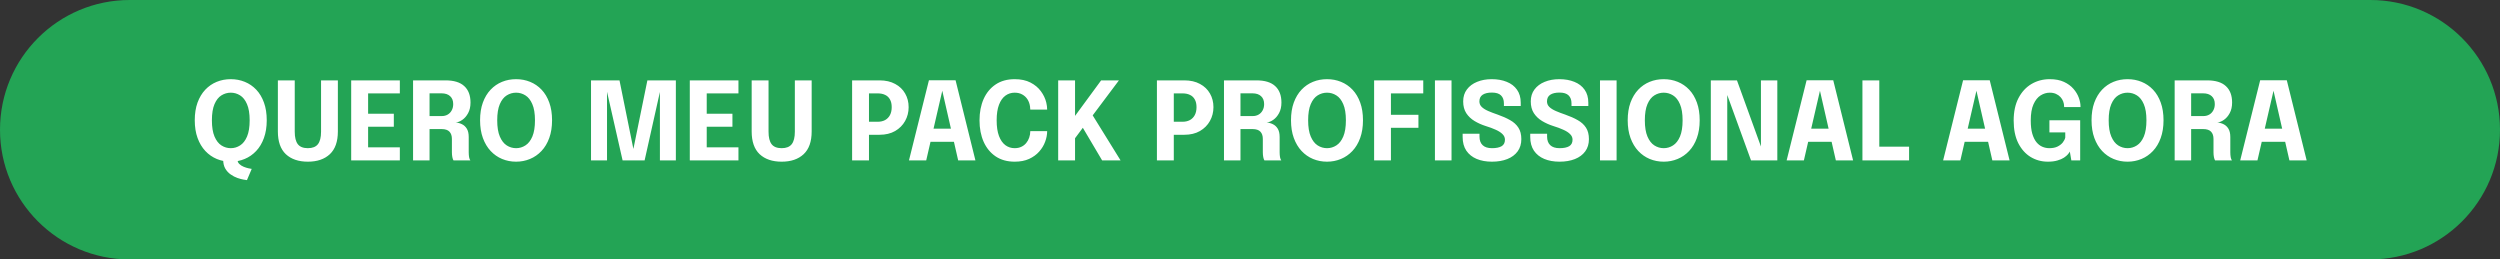 <svg xmlns="http://www.w3.org/2000/svg" width="530" height="55" viewBox="0 0 530 55" fill="none"><rect x="0" y="0" width="530" height="55" fill="#333333" stroke="none"/><path d="M0 27.5C0 12.312 12.312 0 27.5 0H502.5C517.688 0 530 12.312 530 27.5V27.5C530 42.688 517.688 55 502.5 55H27.5C12.312 55 0 42.688 0 27.5V27.5Z" fill="#23A455"></path><path d="M47.315 33.839H50.351C50.351 34.207 50.477 34.514 50.73 34.759C50.991 35.012 51.301 35.211 51.662 35.357C52.022 35.503 52.363 35.61 52.685 35.679C53.015 35.748 53.241 35.79 53.364 35.806L52.352 38.186C52.237 38.178 51.991 38.14 51.616 38.071C51.248 38.01 50.818 37.895 50.328 37.726C49.845 37.557 49.373 37.312 48.913 36.99C48.453 36.676 48.07 36.262 47.763 35.748C47.464 35.234 47.315 34.598 47.315 33.839ZM48.925 34.276C47.867 34.276 46.878 34.084 45.958 33.701C45.038 33.318 44.229 32.754 43.531 32.011C42.834 31.267 42.285 30.351 41.887 29.262C41.488 28.166 41.289 26.912 41.289 25.502C41.289 24.083 41.484 22.834 41.875 21.753C42.274 20.664 42.822 19.752 43.52 19.015C44.217 18.279 45.026 17.724 45.946 17.348C46.866 16.972 47.859 16.785 48.925 16.785C49.983 16.785 50.972 16.972 51.892 17.348C52.819 17.724 53.632 18.279 54.33 19.015C55.027 19.752 55.572 20.664 55.963 21.753C56.354 22.834 56.549 24.083 56.549 25.502C56.549 26.912 56.35 28.166 55.951 29.262C55.56 30.351 55.012 31.267 54.307 32.011C53.609 32.754 52.796 33.318 51.869 33.701C50.949 34.084 49.967 34.276 48.925 34.276ZM48.925 31.413C49.638 31.413 50.297 31.217 50.903 30.826C51.516 30.435 52.007 29.806 52.375 28.94C52.743 28.066 52.927 26.92 52.927 25.502C52.927 24.076 52.739 22.933 52.363 22.075C51.995 21.216 51.508 20.599 50.903 20.223C50.297 19.84 49.638 19.648 48.925 19.648C48.212 19.648 47.548 19.84 46.935 20.223C46.33 20.599 45.843 21.216 45.475 22.075C45.107 22.933 44.923 24.076 44.923 25.502C44.923 26.927 45.107 28.074 45.475 28.94C45.843 29.806 46.33 30.435 46.935 30.826C47.548 31.217 48.212 31.413 48.925 31.413ZM71.628 27.87C71.628 30.017 71.061 31.623 69.926 32.689C68.791 33.747 67.239 34.276 65.268 34.276C63.29 34.276 61.734 33.747 60.599 32.689C59.472 31.623 58.909 30.017 58.909 27.87C58.909 27.579 58.909 27.269 58.909 26.939C58.909 26.609 58.909 26.264 58.909 25.904V17.038H62.485V26.41C62.485 26.701 62.485 26.974 62.485 27.227C62.485 27.48 62.485 27.713 62.485 27.928C62.485 29.124 62.704 30.006 63.141 30.573C63.578 31.133 64.287 31.413 65.268 31.413C66.242 31.413 66.951 31.133 67.396 30.573C67.841 30.006 68.063 29.124 68.063 27.928V17.038H71.628V27.87ZM76.43 19.797L78.04 18.096V25.122L77.235 24.11H83.491V26.87H77.235L78.04 25.858V32.942L76.43 31.24H84.767V34H74.452V17.038H84.767V19.797H76.43ZM87.569 34V17.038H94.446C96.225 17.038 97.551 17.444 98.425 18.256C99.307 19.061 99.748 20.223 99.748 21.741C99.748 22.615 99.579 23.363 99.242 23.983C98.912 24.597 98.502 25.072 98.011 25.41C97.528 25.747 97.06 25.935 96.608 25.973C97.076 26.004 97.516 26.122 97.93 26.329C98.352 26.529 98.697 26.847 98.966 27.284C99.234 27.721 99.368 28.308 99.368 29.044C99.368 29.588 99.368 30.125 99.368 30.654C99.368 31.183 99.368 31.723 99.368 32.275C99.368 32.651 99.395 32.999 99.448 33.322C99.51 33.636 99.598 33.862 99.713 34H96.136C96.037 33.847 95.956 33.617 95.895 33.31C95.834 32.996 95.803 32.651 95.803 32.275C95.803 31.784 95.803 31.317 95.803 30.872C95.803 30.42 95.803 29.948 95.803 29.457C95.803 28.791 95.63 28.277 95.285 27.916C94.941 27.549 94.388 27.364 93.629 27.364H90.111L91.065 26.226V34H87.569ZM91.065 25.904L90.111 24.605H93.675C94.135 24.605 94.546 24.501 94.906 24.294C95.266 24.087 95.55 23.792 95.757 23.409C95.972 23.025 96.079 22.577 96.079 22.063C96.079 21.342 95.861 20.783 95.424 20.384C94.994 19.985 94.388 19.786 93.606 19.786H90.03L91.065 18.625V25.904ZM109.412 34.276C108.354 34.276 107.365 34.084 106.445 33.701C105.525 33.318 104.716 32.754 104.019 32.011C103.321 31.267 102.773 30.351 102.374 29.262C101.975 28.166 101.776 26.912 101.776 25.502C101.776 24.083 101.972 22.834 102.363 21.753C102.761 20.664 103.309 19.752 104.007 19.015C104.705 18.279 105.514 17.724 106.434 17.348C107.354 16.972 108.346 16.785 109.412 16.785C110.47 16.785 111.459 16.972 112.379 17.348C113.307 17.724 114.119 18.279 114.817 19.015C115.515 19.752 116.059 20.664 116.45 21.753C116.841 22.834 117.037 24.083 117.037 25.502C117.037 26.912 116.837 28.166 116.439 29.262C116.048 30.351 115.499 31.267 114.794 32.011C114.096 32.754 113.284 33.318 112.356 33.701C111.436 34.084 110.455 34.276 109.412 34.276ZM109.412 31.413C110.125 31.413 110.784 31.217 111.39 30.826C112.003 30.435 112.494 29.806 112.862 28.94C113.23 28.066 113.414 26.92 113.414 25.502C113.414 24.076 113.226 22.933 112.851 22.075C112.483 21.216 111.996 20.599 111.39 20.223C110.784 19.84 110.125 19.648 109.412 19.648C108.699 19.648 108.036 19.84 107.423 20.223C106.817 20.599 106.33 21.216 105.962 22.075C105.594 22.933 105.41 24.076 105.41 25.502C105.41 26.927 105.594 28.074 105.962 28.94C106.33 29.806 106.817 30.435 107.423 30.826C108.036 31.217 108.699 31.413 109.412 31.413ZM137.244 17.038H143.282V34H139.901V19.142L139.97 19.188L136.658 34H131.989L128.619 19.154L128.688 19.119V34H125.296V17.038H131.333L134.427 32.309H134.128L137.244 17.038ZM148.215 19.797L149.825 18.096V25.122L149.02 24.11H155.276V26.87H149.02L149.825 25.858V32.942L148.215 31.24H156.552V34H146.237V17.038H156.552V19.797H148.215ZM172.073 27.87C172.073 30.017 171.506 31.623 170.371 32.689C169.237 33.747 167.684 34.276 165.714 34.276C163.736 34.276 162.179 33.747 161.045 32.689C159.918 31.623 159.354 30.017 159.354 27.87C159.354 27.579 159.354 27.269 159.354 26.939C159.354 26.609 159.354 26.264 159.354 25.904V17.038H162.931V26.41C162.931 26.701 162.931 26.974 162.931 27.227C162.931 27.48 162.931 27.713 162.931 27.928C162.931 29.124 163.149 30.006 163.586 30.573C164.023 31.133 164.732 31.413 165.714 31.413C166.687 31.413 167.397 31.133 167.841 30.573C168.286 30.006 168.508 29.124 168.508 27.928V17.038H172.073V27.87ZM184.224 34H180.647V17.038H186.455C187.75 17.038 188.858 17.291 189.778 17.797C190.706 18.295 191.411 18.973 191.894 19.832C192.385 20.683 192.63 21.645 192.63 22.718C192.63 23.784 192.381 24.762 191.883 25.651C191.392 26.533 190.687 27.242 189.767 27.779C188.847 28.308 187.743 28.572 186.455 28.572H184.224V34ZM184.224 27.468L182.614 25.812H186.075C186.673 25.812 187.194 25.693 187.639 25.456C188.084 25.21 188.429 24.858 188.674 24.398C188.919 23.93 189.042 23.37 189.042 22.718C189.042 22.059 188.919 21.515 188.674 21.085C188.436 20.648 188.095 20.326 187.651 20.119C187.214 19.905 186.688 19.797 186.075 19.797H182.614L184.224 18.096V27.468ZM192.702 34L196.934 17.015H202.58L206.789 34H203.132L199.751 19.188H199.774L196.359 34H192.702ZM195.738 30.067V27.284H203.788V30.067H195.738ZM221.997 27.802C221.997 28.538 221.856 29.285 221.572 30.044C221.296 30.803 220.874 31.501 220.307 32.137C219.747 32.773 219.034 33.291 218.168 33.69C217.309 34.081 216.29 34.276 215.109 34.276C213.537 34.276 212.196 33.904 211.084 33.16C209.972 32.409 209.121 31.374 208.531 30.055C207.948 28.737 207.657 27.223 207.657 25.513C207.657 23.803 207.948 22.293 208.531 20.982C209.121 19.671 209.972 18.644 211.084 17.9C212.196 17.156 213.537 16.785 215.109 16.785C216.42 16.785 217.535 17.022 218.455 17.497C219.383 17.973 220.123 18.59 220.675 19.349C221.235 20.108 221.614 20.909 221.813 21.753C221.936 22.266 221.997 22.761 221.997 23.236H218.421C218.421 23.006 218.402 22.784 218.363 22.569C218.287 22.009 218.11 21.511 217.834 21.074C217.558 20.637 217.19 20.292 216.73 20.039C216.278 19.778 215.738 19.648 215.109 19.648C214.373 19.648 213.717 19.859 213.142 20.28C212.567 20.702 212.115 21.346 211.785 22.212C211.456 23.079 211.291 24.179 211.291 25.513C211.291 26.855 211.456 27.962 211.785 28.837C212.115 29.703 212.567 30.351 213.142 30.78C213.717 31.202 214.373 31.413 215.109 31.413C215.638 31.413 216.106 31.317 216.512 31.125C216.926 30.933 217.271 30.669 217.547 30.331C217.831 29.994 218.045 29.607 218.191 29.17C218.344 28.733 218.421 28.277 218.421 27.802H221.997ZM230.67 25.766L230.774 23.041L237.559 34H233.649L228.784 25.777L230.383 25.985L227.6 29.722L227.91 27.48V34H224.334V17.038H227.91V25.846L227.243 25.479L233.442 17.038H237.214L230.67 25.766ZM248.844 34H245.267V17.038H251.075C252.37 17.038 253.478 17.291 254.398 17.797C255.326 18.295 256.031 18.973 256.514 19.832C257.005 20.683 257.25 21.645 257.25 22.718C257.25 23.784 257.001 24.762 256.503 25.651C256.012 26.533 255.307 27.242 254.387 27.779C253.467 28.308 252.363 28.572 251.075 28.572H248.844V34ZM248.844 27.468L247.234 25.812H250.695C251.293 25.812 251.815 25.693 252.259 25.456C252.704 25.21 253.049 24.858 253.294 24.398C253.54 23.93 253.662 23.37 253.662 22.718C253.662 22.059 253.54 21.515 253.294 21.085C253.057 20.648 252.715 20.326 252.271 20.119C251.834 19.905 251.309 19.797 250.695 19.797H247.234L248.844 18.096V27.468ZM259.485 34V17.038H266.362C268.141 17.038 269.467 17.444 270.341 18.256C271.223 19.061 271.664 20.223 271.664 21.741C271.664 22.615 271.495 23.363 271.158 23.983C270.828 24.597 270.418 25.072 269.927 25.41C269.444 25.747 268.976 25.935 268.524 25.973C268.992 26.004 269.433 26.122 269.847 26.329C270.268 26.529 270.613 26.847 270.882 27.284C271.15 27.721 271.284 28.308 271.284 29.044C271.284 29.588 271.284 30.125 271.284 30.654C271.284 31.183 271.284 31.723 271.284 32.275C271.284 32.651 271.311 32.999 271.365 33.322C271.426 33.636 271.514 33.862 271.629 34H268.053C267.953 33.847 267.872 33.617 267.811 33.31C267.75 32.996 267.719 32.651 267.719 32.275C267.719 31.784 267.719 31.317 267.719 30.872C267.719 30.42 267.719 29.948 267.719 29.457C267.719 28.791 267.547 28.277 267.202 27.916C266.857 27.549 266.305 27.364 265.546 27.364H262.027L262.981 26.226V34H259.485ZM262.981 25.904L262.027 24.605H265.592C266.052 24.605 266.462 24.501 266.822 24.294C267.182 24.087 267.466 23.792 267.673 23.409C267.888 23.025 267.995 22.577 267.995 22.063C267.995 21.342 267.777 20.783 267.34 20.384C266.91 19.985 266.305 19.786 265.523 19.786H261.946L262.981 18.625V25.904ZM281.328 34.276C280.27 34.276 279.281 34.084 278.361 33.701C277.441 33.318 276.632 32.754 275.935 32.011C275.237 31.267 274.689 30.351 274.29 29.262C273.891 28.166 273.692 26.912 273.692 25.502C273.692 24.083 273.888 22.834 274.279 21.753C274.677 20.664 275.225 19.752 275.923 19.015C276.621 18.279 277.43 17.724 278.35 17.348C279.27 16.972 280.262 16.785 281.328 16.785C282.386 16.785 283.375 16.972 284.295 17.348C285.223 17.724 286.035 18.279 286.733 19.015C287.431 19.752 287.975 20.664 288.366 21.753C288.757 22.834 288.953 24.083 288.953 25.502C288.953 26.912 288.753 28.166 288.355 29.262C287.964 30.351 287.415 31.267 286.71 32.011C286.012 32.754 285.2 33.318 284.272 33.701C283.352 34.084 282.371 34.276 281.328 34.276ZM281.328 31.413C282.041 31.413 282.7 31.217 283.306 30.826C283.919 30.435 284.41 29.806 284.778 28.94C285.146 28.066 285.33 26.92 285.33 25.502C285.33 24.076 285.142 22.933 284.767 22.075C284.399 21.216 283.912 20.599 283.306 20.223C282.7 19.84 282.041 19.648 281.328 19.648C280.615 19.648 279.952 19.84 279.339 20.223C278.733 20.599 278.246 21.216 277.878 22.075C277.51 22.933 277.326 24.076 277.326 25.502C277.326 26.927 277.51 28.074 277.878 28.94C278.246 29.806 278.733 30.435 279.339 30.826C279.952 31.217 280.615 31.413 281.328 31.413ZM293.267 19.797L294.877 18.096V25.237L293.773 24.34H300.708V27.1H293.773L294.877 26.134V34H291.312V17.038H301.731V19.797H293.267ZM304.205 34V17.038H307.724V34H304.205ZM316.289 34.276C315.062 34.276 313.981 34.081 313.046 33.69C312.118 33.298 311.39 32.716 310.861 31.942C310.339 31.16 310.079 30.19 310.079 29.032C310.079 28.909 310.079 28.798 310.079 28.698C310.079 28.591 310.079 28.476 310.079 28.354H313.655C313.655 28.468 313.655 28.572 313.655 28.664C313.655 28.748 313.655 28.848 313.655 28.963C313.655 29.753 313.878 30.358 314.322 30.78C314.767 31.202 315.426 31.413 316.3 31.413C317.182 31.413 317.86 31.274 318.336 30.998C318.811 30.715 319.049 30.251 319.049 29.607C319.049 29.155 318.869 28.756 318.508 28.411C318.156 28.066 317.673 27.759 317.059 27.491C316.454 27.215 315.76 26.958 314.978 26.721C314.127 26.452 313.337 26.099 312.609 25.663C311.88 25.226 311.294 24.67 310.849 23.995C310.412 23.32 310.194 22.488 310.194 21.5C310.194 20.503 310.458 19.656 310.987 18.958C311.516 18.253 312.237 17.716 313.149 17.348C314.062 16.972 315.093 16.785 316.243 16.785C317.446 16.785 318.508 16.972 319.428 17.348C320.356 17.716 321.08 18.272 321.602 19.015C322.131 19.752 322.395 20.672 322.395 21.776C322.395 21.898 322.395 22.013 322.395 22.12C322.395 22.22 322.395 22.335 322.395 22.465H318.83C318.83 22.381 318.83 22.293 318.83 22.201C318.83 22.109 318.83 22.021 318.83 21.936C318.83 21.193 318.623 20.622 318.209 20.223C317.803 19.824 317.163 19.625 316.289 19.625C315.445 19.625 314.79 19.778 314.322 20.085C313.862 20.392 313.632 20.863 313.632 21.5C313.632 21.959 313.797 22.351 314.127 22.672C314.464 22.994 314.924 23.282 315.507 23.535C316.089 23.788 316.753 24.041 317.496 24.294C318.508 24.647 319.39 25.038 320.141 25.467C320.9 25.889 321.487 26.422 321.901 27.066C322.315 27.702 322.522 28.515 322.522 29.503C322.522 30.515 322.261 31.378 321.74 32.091C321.218 32.804 320.486 33.348 319.543 33.724C318.608 34.092 317.523 34.276 316.289 34.276ZM330.619 34.276C329.392 34.276 328.311 34.081 327.376 33.69C326.448 33.298 325.72 32.716 325.191 31.942C324.669 31.16 324.409 30.19 324.409 29.032C324.409 28.909 324.409 28.798 324.409 28.698C324.409 28.591 324.409 28.476 324.409 28.354H327.985C327.985 28.468 327.985 28.572 327.985 28.664C327.985 28.748 327.985 28.848 327.985 28.963C327.985 29.753 328.208 30.358 328.652 30.78C329.097 31.202 329.756 31.413 330.63 31.413C331.512 31.413 332.19 31.274 332.666 30.998C333.141 30.715 333.379 30.251 333.379 29.607C333.379 29.155 333.199 28.756 332.838 28.411C332.486 28.066 332.003 27.759 331.389 27.491C330.784 27.215 330.09 26.958 329.308 26.721C328.457 26.452 327.667 26.099 326.939 25.663C326.21 25.226 325.624 24.67 325.179 23.995C324.742 23.32 324.524 22.488 324.524 21.5C324.524 20.503 324.788 19.656 325.317 18.958C325.846 18.253 326.567 17.716 327.479 17.348C328.392 16.972 329.423 16.785 330.573 16.785C331.776 16.785 332.838 16.972 333.758 17.348C334.686 17.716 335.41 18.272 335.932 19.015C336.461 19.752 336.725 20.672 336.725 21.776C336.725 21.898 336.725 22.013 336.725 22.12C336.725 22.22 336.725 22.335 336.725 22.465H333.16C333.16 22.381 333.16 22.293 333.16 22.201C333.16 22.109 333.16 22.021 333.16 21.936C333.16 21.193 332.953 20.622 332.539 20.223C332.133 19.824 331.493 19.625 330.619 19.625C329.775 19.625 329.12 19.778 328.652 20.085C328.192 20.392 327.962 20.863 327.962 21.5C327.962 21.959 328.127 22.351 328.457 22.672C328.794 22.994 329.254 23.282 329.837 23.535C330.419 23.788 331.083 24.041 331.826 24.294C332.838 24.647 333.72 25.038 334.471 25.467C335.23 25.889 335.817 26.422 336.231 27.066C336.645 27.702 336.852 28.515 336.852 29.503C336.852 30.515 336.591 31.378 336.07 32.091C335.548 32.804 334.816 33.348 333.873 33.724C332.938 34.092 331.853 34.276 330.619 34.276ZM339.199 34V17.038H342.718V34H339.199ZM352.709 34.276C351.651 34.276 350.662 34.084 349.742 33.701C348.822 33.318 348.013 32.754 347.315 32.011C346.618 31.267 346.07 30.351 345.671 29.262C345.272 28.166 345.073 26.912 345.073 25.502C345.073 24.083 345.268 22.834 345.659 21.753C346.058 20.664 346.606 19.752 347.304 19.015C348.002 18.279 348.81 17.724 349.73 17.348C350.65 16.972 351.643 16.785 352.709 16.785C353.767 16.785 354.756 16.972 355.676 17.348C356.604 17.724 357.416 18.279 358.114 19.015C358.812 19.752 359.356 20.664 359.747 21.753C360.138 22.834 360.333 24.083 360.333 25.502C360.333 26.912 360.134 28.166 359.735 29.262C359.344 30.351 358.796 31.267 358.091 32.011C357.393 32.754 356.581 33.318 355.653 33.701C354.733 34.084 353.752 34.276 352.709 34.276ZM352.709 31.413C353.422 31.413 354.081 31.217 354.687 30.826C355.3 30.435 355.791 29.806 356.159 28.94C356.527 28.066 356.711 26.92 356.711 25.502C356.711 24.076 356.523 22.933 356.147 22.075C355.779 21.216 355.293 20.599 354.687 20.223C354.081 19.84 353.422 19.648 352.709 19.648C351.996 19.648 351.333 19.84 350.719 20.223C350.114 20.599 349.627 21.216 349.259 22.075C348.891 22.933 348.707 24.076 348.707 25.502C348.707 26.927 348.891 28.074 349.259 28.94C349.627 29.806 350.114 30.435 350.719 30.826C351.333 31.217 351.996 31.413 352.709 31.413ZM366.178 34H362.693V17.038H368.236L373.917 32.712L373.319 32.861V17.038H376.792V34H371.215L365.534 18.372L366.178 18.222V34ZM378.768 34L383 17.015H388.647L392.856 34H389.199L385.818 19.188H385.841L382.425 34H378.768ZM381.804 30.067V27.284H389.854V30.067H381.804ZM394.835 34V17.038H398.411V32.931L396.801 31.09H404.725V34H394.835ZM411.943 34L416.175 17.015H421.822L426.031 34H422.374L418.993 19.188H419.016L415.6 34H411.943ZM414.979 30.067V27.284H423.029V30.067H414.979ZM434.155 34.276C432.813 34.276 431.59 33.943 430.486 33.276C429.39 32.601 428.516 31.619 427.864 30.331C427.22 29.036 426.898 27.445 426.898 25.559C426.898 23.681 427.239 22.09 427.922 20.787C428.604 19.483 429.52 18.49 430.67 17.808C431.828 17.126 433.12 16.785 434.546 16.785C435.734 16.785 436.738 16.976 437.559 17.36C438.387 17.743 439.057 18.233 439.571 18.831C440.092 19.43 440.472 20.062 440.71 20.729C440.947 21.388 441.066 21.998 441.066 22.558C441.066 22.581 441.066 22.604 441.066 22.627C441.066 22.649 441.066 22.672 441.066 22.695H437.593C437.593 22.672 437.593 22.649 437.593 22.627C437.593 22.604 437.593 22.581 437.593 22.558C437.593 22.205 437.528 21.856 437.398 21.511C437.267 21.158 437.072 20.844 436.811 20.568C436.558 20.292 436.24 20.07 435.857 19.901C435.481 19.732 435.044 19.648 434.546 19.648C433.871 19.648 433.227 19.84 432.614 20.223C432 20.606 431.498 21.231 431.107 22.098C430.716 22.956 430.521 24.11 430.521 25.559C430.521 26.663 430.628 27.591 430.843 28.342C431.065 29.093 431.36 29.695 431.728 30.148C432.096 30.592 432.514 30.914 432.982 31.113C433.457 31.313 433.948 31.413 434.454 31.413C435.151 31.413 435.734 31.297 436.202 31.067C436.677 30.83 437.049 30.538 437.317 30.194C437.585 29.849 437.758 29.507 437.835 29.17V28.066H434.477V25.49H440.997V34H439.123L438.801 32.126C438.739 32.271 438.609 32.463 438.41 32.7C438.21 32.938 437.927 33.18 437.559 33.425C437.198 33.663 436.734 33.862 436.167 34.023C435.607 34.192 434.937 34.276 434.155 34.276ZM451.043 34.276C449.985 34.276 448.996 34.084 448.076 33.701C447.156 33.318 446.347 32.754 445.649 32.011C444.952 31.267 444.404 30.351 444.005 29.262C443.606 28.166 443.407 26.912 443.407 25.502C443.407 24.083 443.602 22.834 443.993 21.753C444.392 20.664 444.94 19.752 445.638 19.015C446.336 18.279 447.144 17.724 448.064 17.348C448.984 16.972 449.977 16.785 451.043 16.785C452.101 16.785 453.09 16.972 454.01 17.348C454.938 17.724 455.75 18.279 456.448 19.015C457.146 19.752 457.69 20.664 458.081 21.753C458.472 22.834 458.667 24.083 458.667 25.502C458.667 26.912 458.468 28.166 458.069 29.262C457.678 30.351 457.13 31.267 456.425 32.011C455.727 32.754 454.915 33.318 453.987 33.701C453.067 34.084 452.086 34.276 451.043 34.276ZM451.043 31.413C451.756 31.413 452.415 31.217 453.021 30.826C453.634 30.435 454.125 29.806 454.493 28.94C454.861 28.066 455.045 26.92 455.045 25.502C455.045 24.076 454.857 22.933 454.481 22.075C454.113 21.216 453.627 20.599 453.021 20.223C452.415 19.84 451.756 19.648 451.043 19.648C450.33 19.648 449.667 19.84 449.053 20.223C448.448 20.599 447.961 21.216 447.593 22.075C447.225 22.933 447.041 24.076 447.041 25.502C447.041 26.927 447.225 28.074 447.593 28.94C447.961 29.806 448.448 30.435 449.053 30.826C449.667 31.217 450.33 31.413 451.043 31.413ZM461.027 34V17.038H467.904C469.683 17.038 471.009 17.444 471.883 18.256C472.765 19.061 473.206 20.223 473.206 21.741C473.206 22.615 473.037 23.363 472.7 23.983C472.37 24.597 471.96 25.072 471.469 25.41C470.986 25.747 470.518 25.935 470.066 25.973C470.534 26.004 470.975 26.122 471.389 26.329C471.81 26.529 472.155 26.847 472.424 27.284C472.692 27.721 472.826 28.308 472.826 29.044C472.826 29.588 472.826 30.125 472.826 30.654C472.826 31.183 472.826 31.723 472.826 32.275C472.826 32.651 472.853 32.999 472.907 33.322C472.968 33.636 473.056 33.862 473.171 34H469.595C469.495 33.847 469.414 33.617 469.353 33.31C469.292 32.996 469.261 32.651 469.261 32.275C469.261 31.784 469.261 31.317 469.261 30.872C469.261 30.42 469.261 29.948 469.261 29.457C469.261 28.791 469.089 28.277 468.744 27.916C468.399 27.549 467.847 27.364 467.088 27.364H463.569L464.523 26.226V34H461.027ZM464.523 25.904L463.569 24.605H467.134C467.594 24.605 468.004 24.501 468.364 24.294C468.724 24.087 469.008 23.792 469.215 23.409C469.43 23.025 469.537 22.577 469.537 22.063C469.537 21.342 469.319 20.783 468.882 20.384C468.452 19.985 467.847 19.786 467.065 19.786H463.488L464.523 18.625V25.904ZM474.924 34L479.156 17.015H484.802L489.011 34H485.354L481.973 19.188H481.996L478.581 34H474.924ZM477.96 30.067V27.284H486.01V30.067H477.96Z" fill="white"></path></svg>